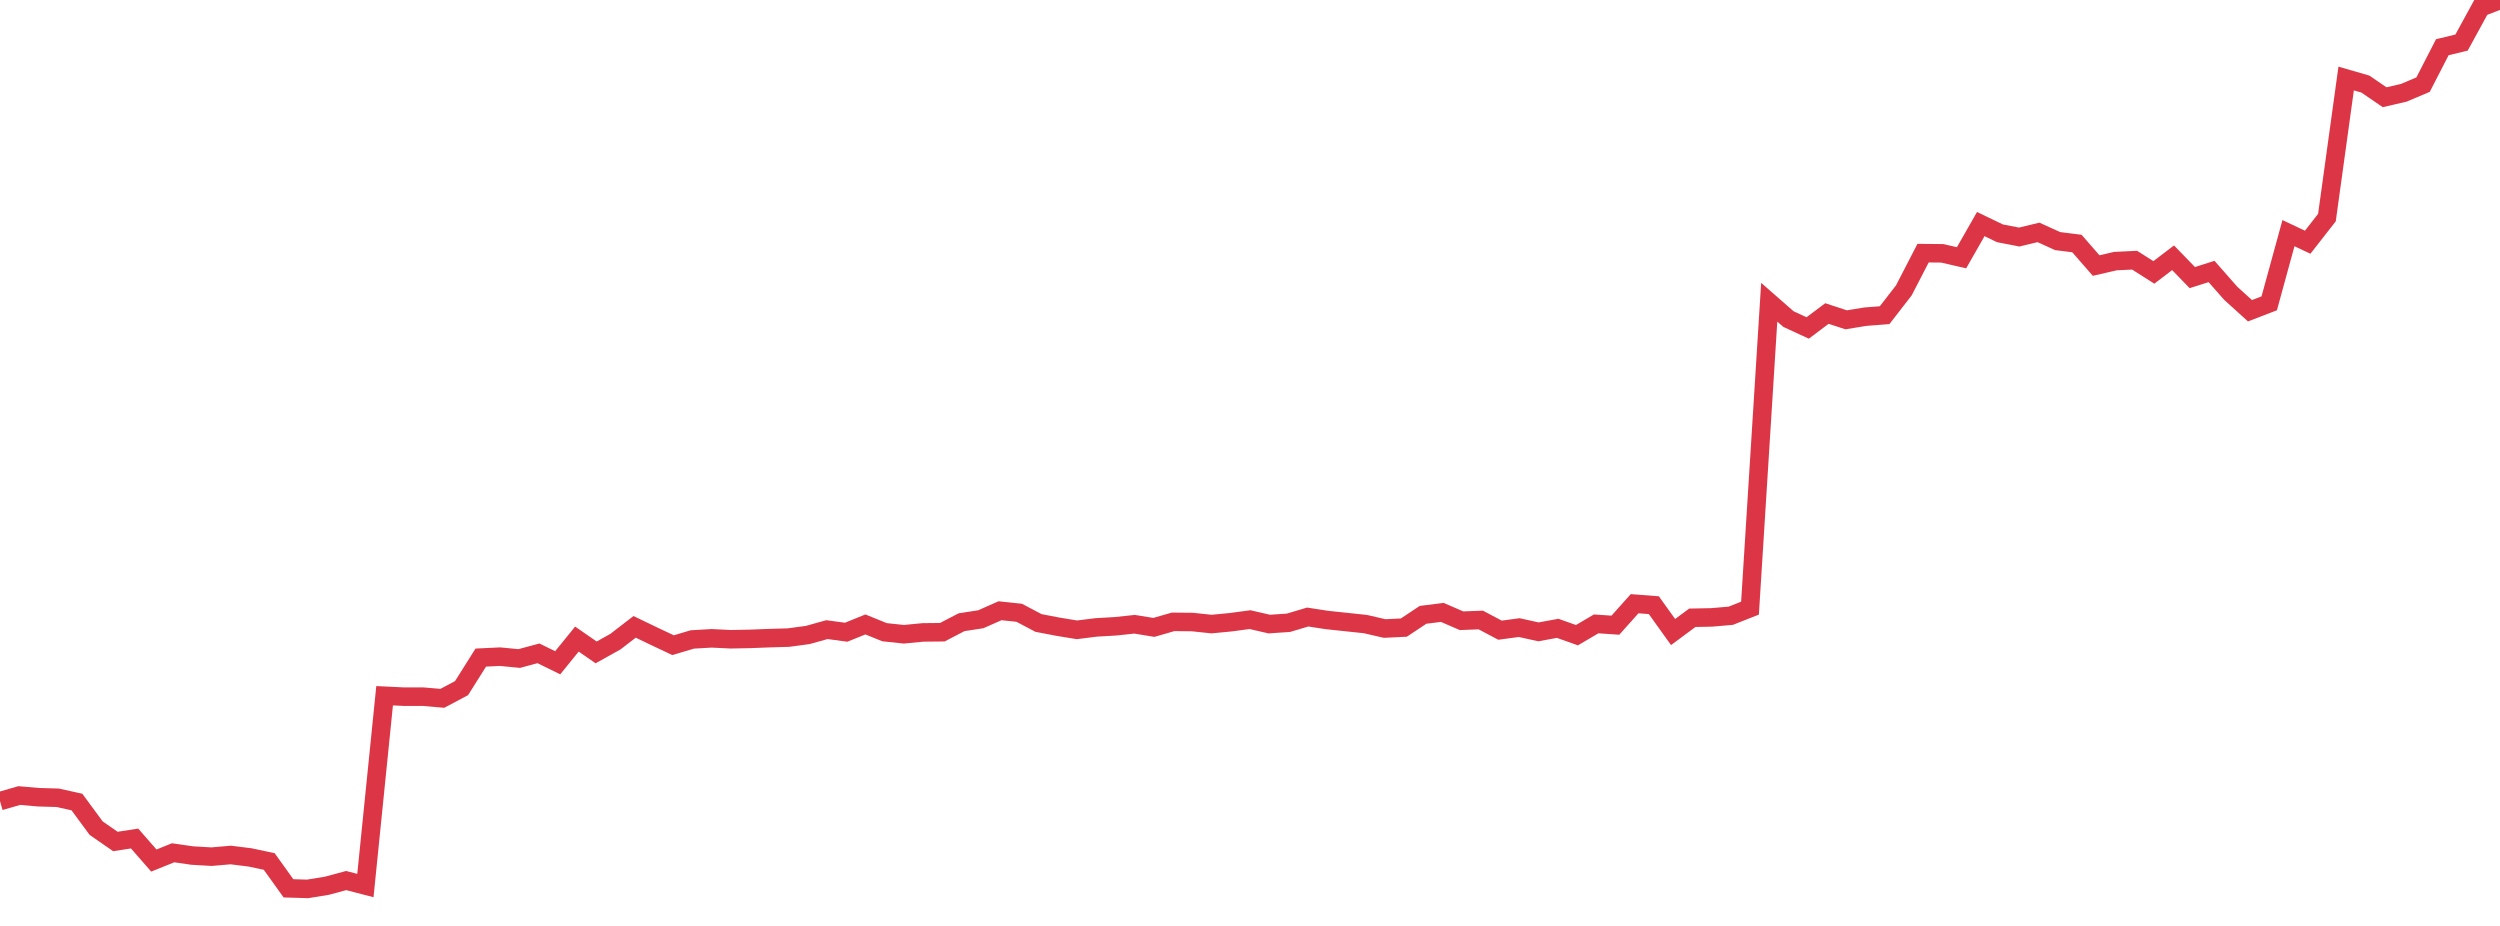 <?xml version="1.0" standalone="no"?>
<!DOCTYPE svg PUBLIC "-//W3C//DTD SVG 1.1//EN" "http://www.w3.org/Graphics/SVG/1.1/DTD/svg11.dtd">
<svg width="135" height="50" viewBox="0 0 135 50" preserveAspectRatio="none" class="sparkline" xmlns="http://www.w3.org/2000/svg"
xmlns:xlink="http://www.w3.org/1999/xlink"><path  class="sparkline--line" d="M 0 43.26 L 0 43.26 L 1.038 42.96 L 2.077 43.05 L 3.115 43.08 L 4.154 43.31 L 5.192 44.72 L 6.231 45.44 L 7.269 45.28 L 8.308 46.47 L 9.346 46.05 L 10.385 46.2 L 11.423 46.26 L 12.462 46.17 L 13.5 46.3 L 14.538 46.52 L 15.577 47.97 L 16.615 48 L 17.654 47.83 L 18.692 47.55 L 19.731 47.82 L 20.769 37.57 L 21.808 37.62 L 22.846 37.62 L 23.885 37.71 L 24.923 37.16 L 25.962 35.51 L 27 35.46 L 28.038 35.56 L 29.077 35.28 L 30.115 35.79 L 31.154 34.51 L 32.192 35.23 L 33.231 34.65 L 34.269 33.85 L 35.308 34.35 L 36.346 34.84 L 37.385 34.53 L 38.423 34.47 L 39.462 34.52 L 40.5 34.5 L 41.538 34.46 L 42.577 34.43 L 43.615 34.29 L 44.654 34 L 45.692 34.14 L 46.731 33.72 L 47.769 34.14 L 48.808 34.25 L 49.846 34.15 L 50.885 34.14 L 51.923 33.6 L 52.962 33.44 L 54 32.98 L 55.038 33.09 L 56.077 33.64 L 57.115 33.84 L 58.154 34.01 L 59.192 33.88 L 60.231 33.82 L 61.269 33.71 L 62.308 33.88 L 63.346 33.58 L 64.385 33.59 L 65.423 33.7 L 66.462 33.6 L 67.5 33.46 L 68.538 33.7 L 69.577 33.63 L 70.615 33.32 L 71.654 33.48 L 72.692 33.59 L 73.731 33.7 L 74.769 33.94 L 75.808 33.89 L 76.846 33.2 L 77.885 33.07 L 78.923 33.52 L 79.962 33.48 L 81 34.03 L 82.038 33.89 L 83.077 34.12 L 84.115 33.93 L 85.154 34.3 L 86.192 33.69 L 87.231 33.76 L 88.269 32.6 L 89.308 32.68 L 90.346 34.13 L 91.385 33.36 L 92.423 33.34 L 93.462 33.25 L 94.5 32.84 L 95.538 16.32 L 96.577 17.23 L 97.615 17.71 L 98.654 16.93 L 99.692 17.27 L 100.731 17.1 L 101.769 17.02 L 102.808 15.68 L 103.846 13.67 L 104.885 13.68 L 105.923 13.92 L 106.962 12.1 L 108 12.6 L 109.038 12.8 L 110.077 12.55 L 111.115 13.02 L 112.154 13.15 L 113.192 14.34 L 114.231 14.1 L 115.269 14.05 L 116.308 14.71 L 117.346 13.92 L 118.385 14.99 L 119.423 14.66 L 120.462 15.84 L 121.5 16.78 L 122.538 16.38 L 123.577 12.59 L 124.615 13.08 L 125.654 11.75 L 126.692 4.24 L 127.731 4.54 L 128.769 5.25 L 129.808 5.01 L 130.846 4.57 L 131.885 2.55 L 132.923 2.3 L 133.962 0.4 L 135 0" fill="none" stroke-width="1" stroke="#dc3545"></path></svg>